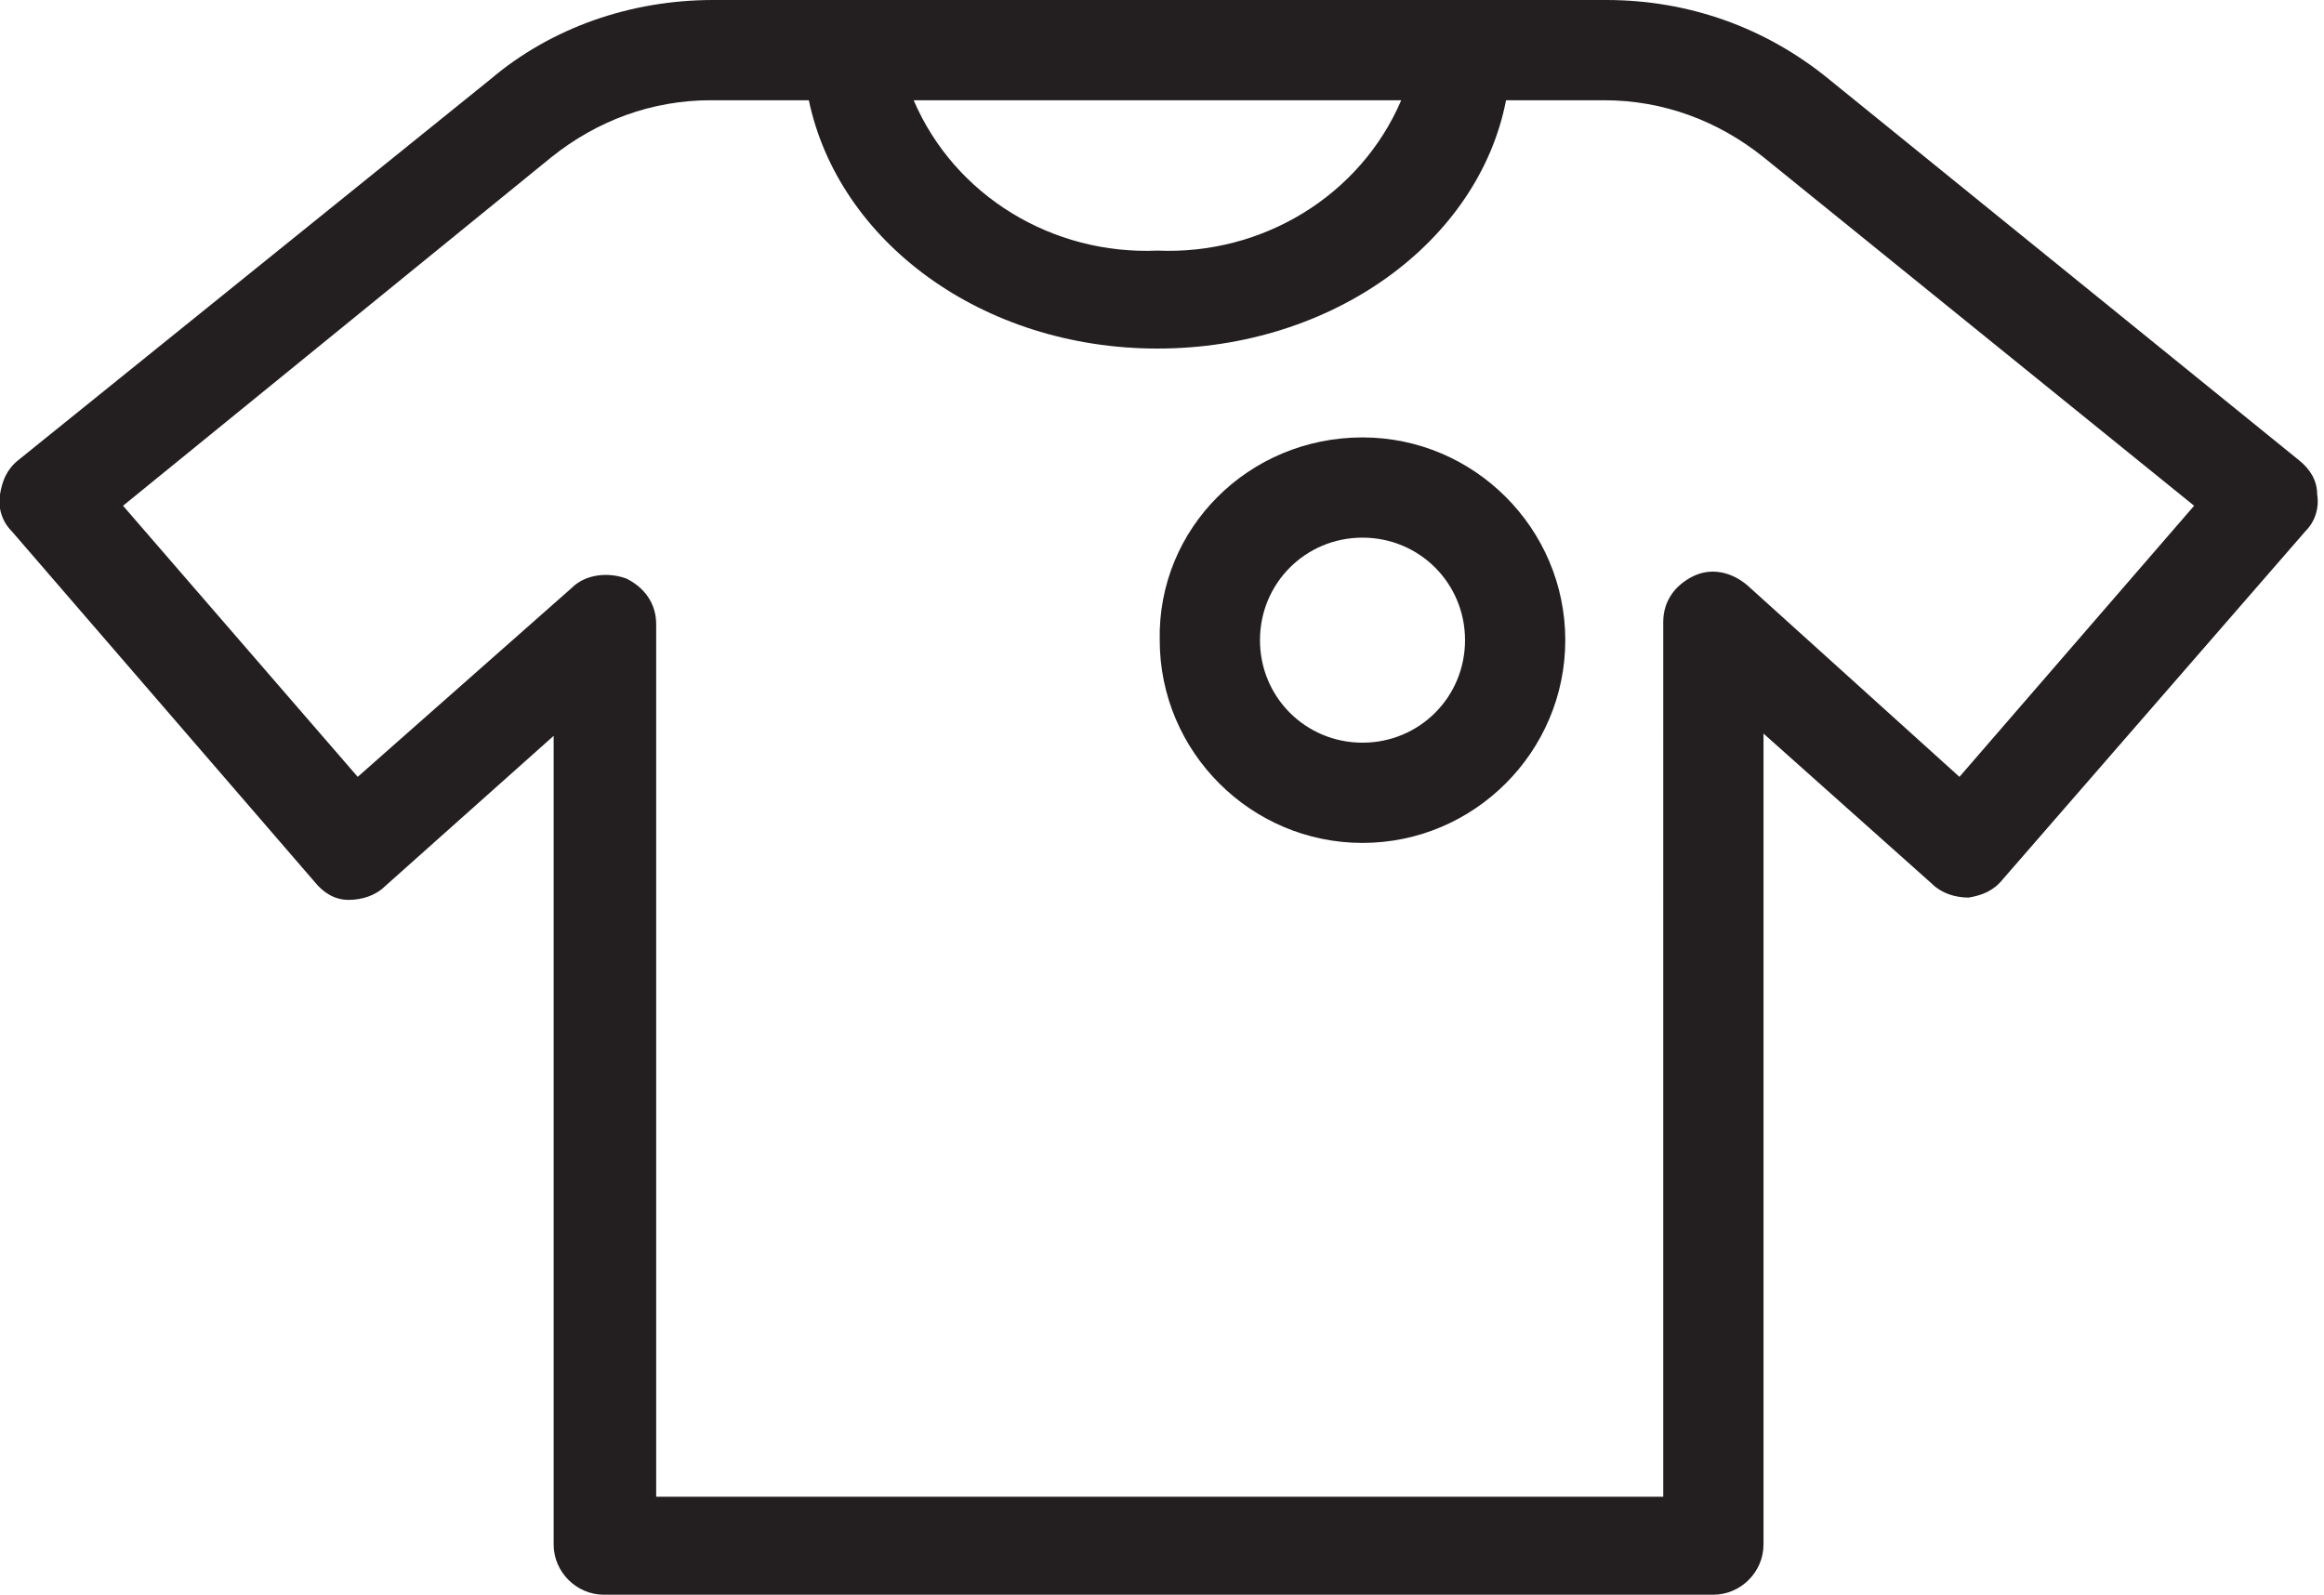 <?xml version="1.0" encoding="utf-8"?>
<!-- Generator: Adobe Illustrator 23.0.4, SVG Export Plug-In . SVG Version: 6.00 Build 0)  -->
<svg version="1.1" id="Ebene_1" xmlns="http://www.w3.org/2000/svg" xmlns:xlink="http://www.w3.org/1999/xlink" x="0px" y="0px"
	 viewBox="0 0 102 70" style="enable-background:new 0 0 102 70;" xml:space="preserve">
<style type="text/css">
	.st0{fill:#231F20;}
</style>
<path id="Combined-Shape" class="st0" d="M100.9,20.2L100.9,20.2c0.5,0.4,0.8,0.9,0.8,1.5c0.1,0.6-0.1,1.2-0.5,1.6L87.9,38.6
	c-0.4,0.5-0.9,0.7-1.5,0.8c-0.6,0-1.2-0.2-1.6-0.6l-7.4-6.6v35.6c0,1.2-1,2.2-2.2,2.2H26.5c-1.2,0-2.2-1-2.2-2.2V32.3l-7.4,6.6
	c-0.4,0.4-1,0.6-1.6,0.6c-0.6,0-1.1-0.3-1.5-0.8L0.5,23.3c-0.4-0.4-0.6-1-0.5-1.6c0.1-0.6,0.3-1.1,0.8-1.5L21.5,3.5
	C24.2,1.2,27.7,0,31.3,0h39.2c3.6,0,7,1.2,9.8,3.5L100.9,20.2z M61.5,4.4H40.1c1.8,4.2,6.1,6.8,10.7,6.6
	C55.4,11.2,59.7,8.6,61.5,4.4z M86,34.1l10.3-11.9L77.4,6.9c-2-1.6-4.4-2.5-7-2.5h-4.3c-1.2,6.2-7.6,10.9-15.3,10.9
	c-7.7,0-14-4.7-15.3-10.9h-4.3c-2.6,0-5,0.9-7,2.5L5.4,22.2l10.3,11.9l9.4-8.3c0.6-0.6,1.6-0.7,2.4-0.4c0.8,0.4,1.3,1.1,1.3,2v38.3
	h44.2V27.3c0-0.9,0.5-1.6,1.3-2c0.8-0.4,1.7-0.2,2.4,0.4L86,34.1z M59.8,19.2c4.9,0,8.9,4,8.9,8.9c0,4.9-4,8.9-8.9,8.9
	c-4.9,0-8.9-4-8.9-8.9C50.8,23.2,54.8,19.2,59.8,19.2z M59.8,32.6c2.5,0,4.5-2,4.5-4.5c0-2.5-2-4.5-4.5-4.5c-2.5,0-4.5,2-4.5,4.5
	C55.3,30.6,57.3,32.6,59.8,32.6z"/>
</svg>
